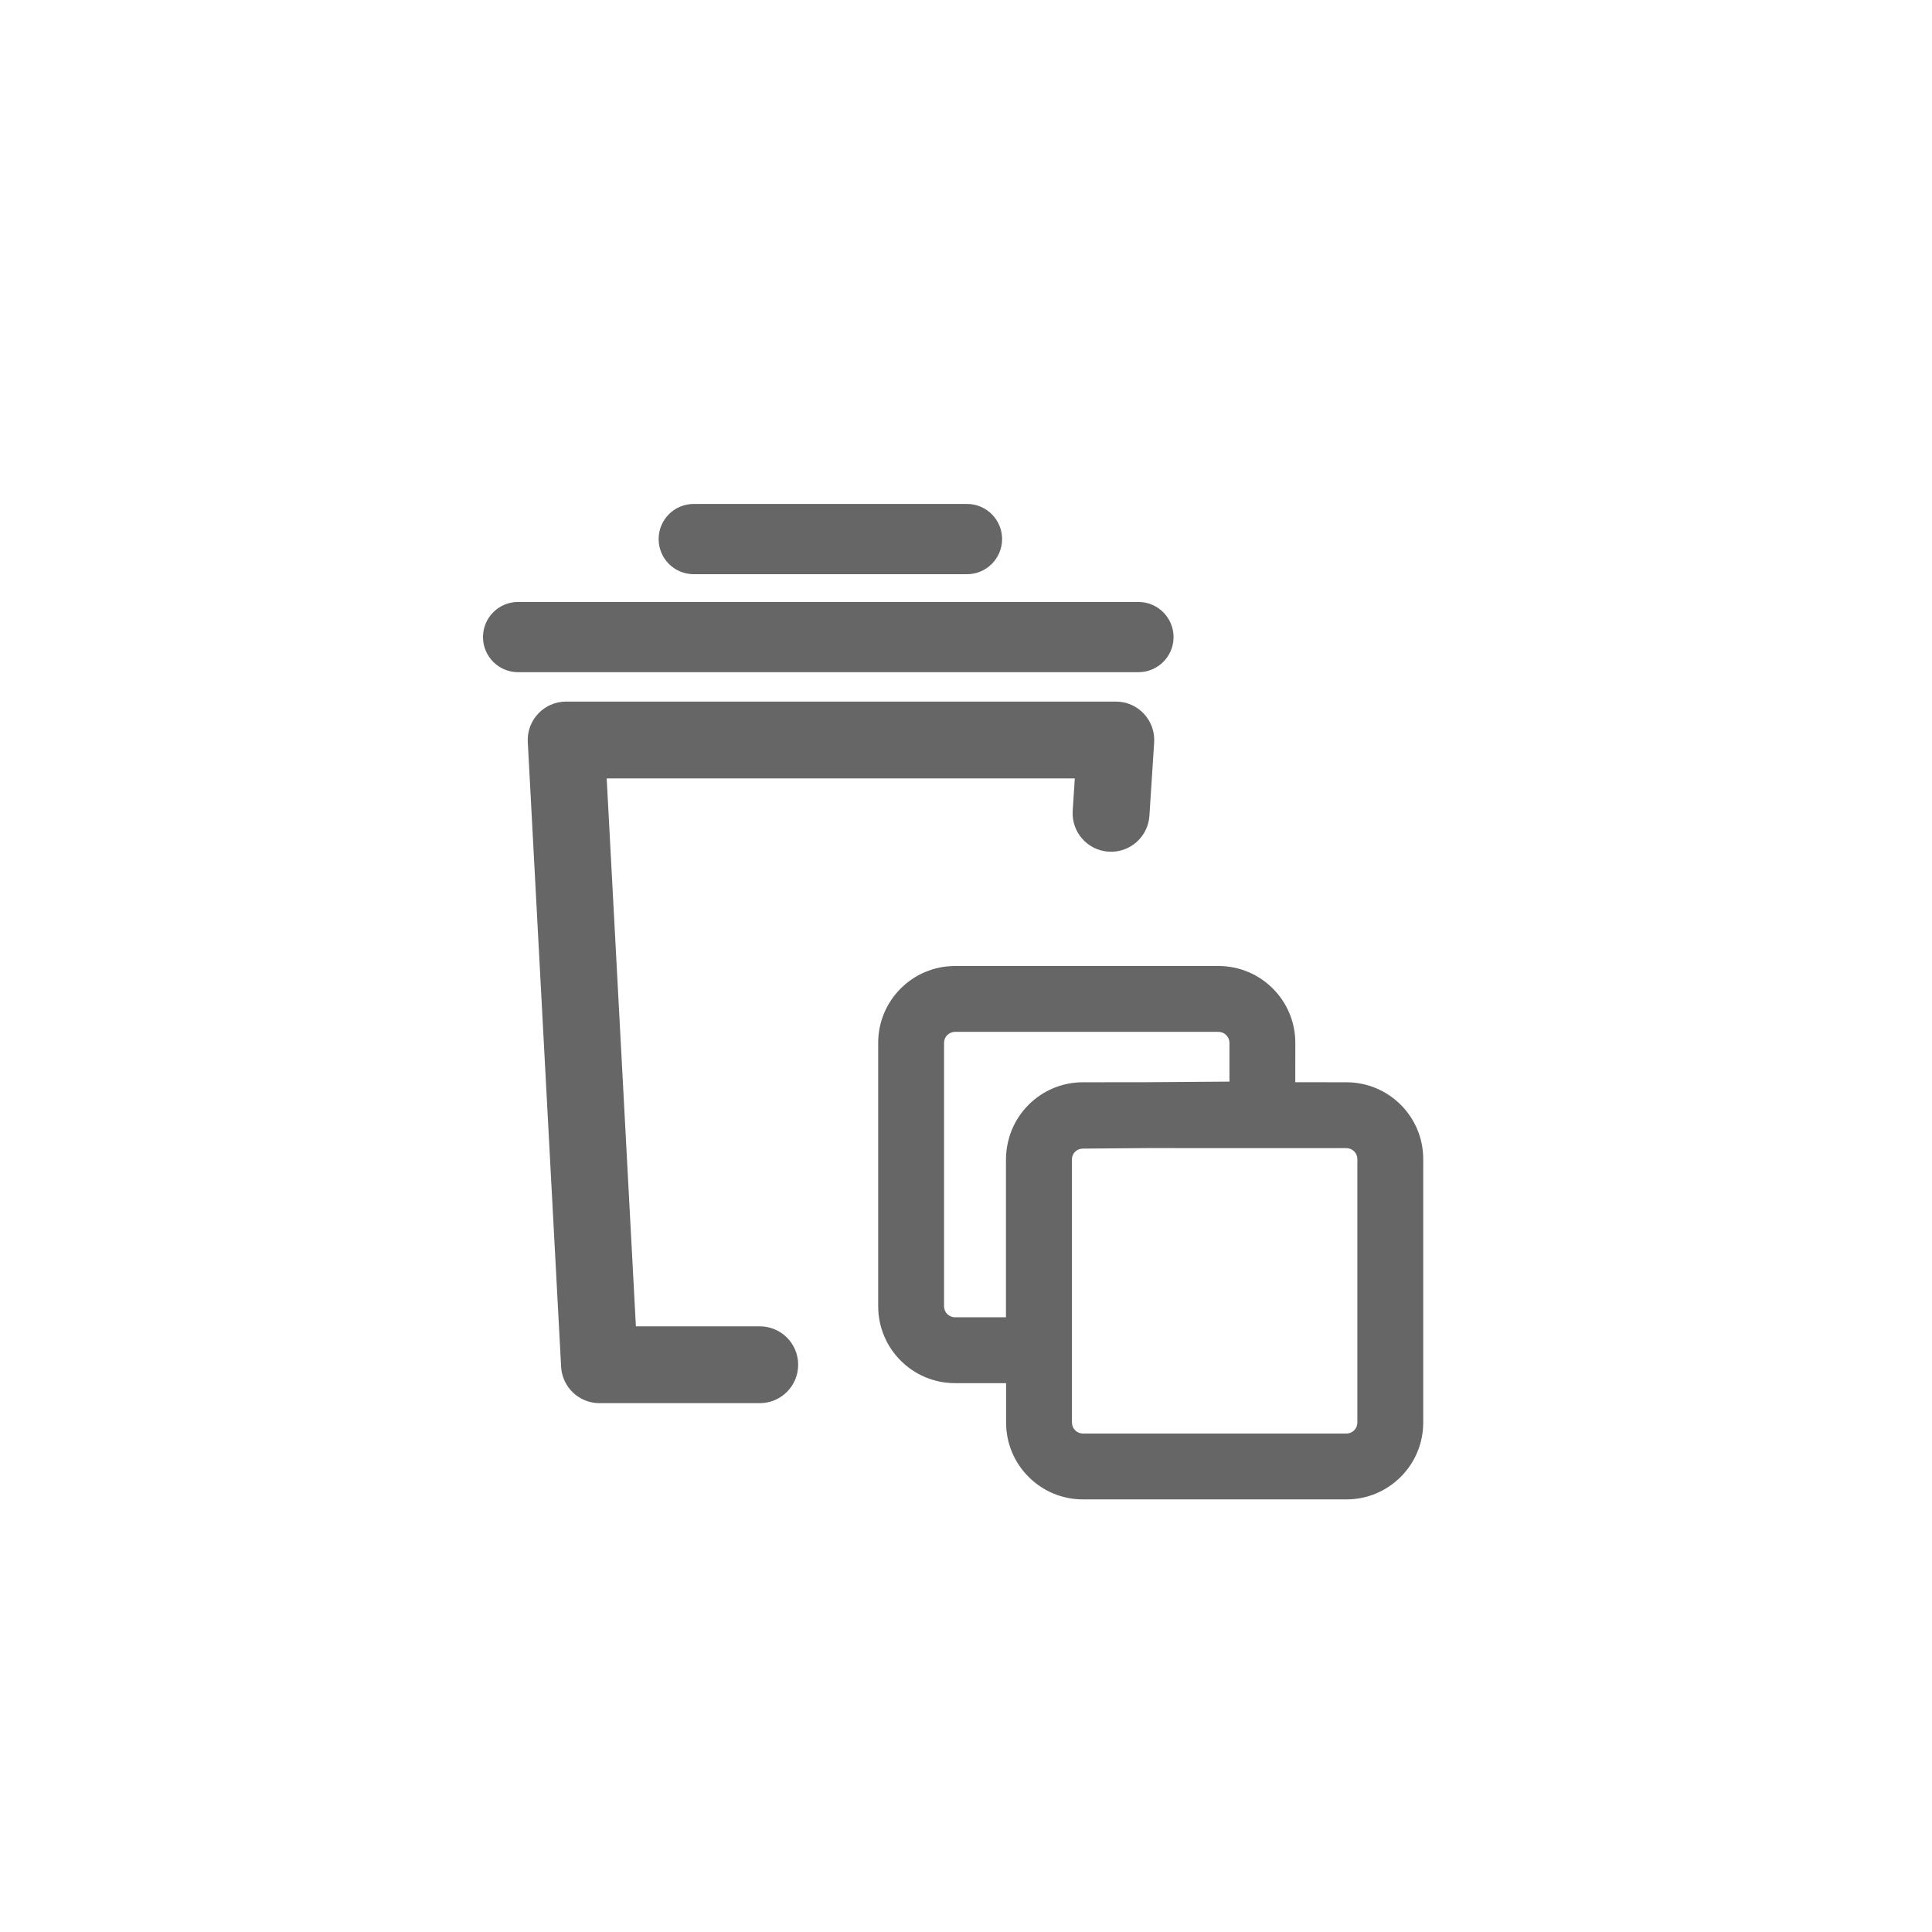 <?xml version="1.0" encoding="UTF-8"?>
<svg width="44px" height="44px" viewBox="0 0 44 44" version="1.1" xmlns="http://www.w3.org/2000/svg" xmlns:xlink="http://www.w3.org/1999/xlink">
    <!-- Generator: Sketch 59 (86127) - https://sketch.com -->
    <title>Deadpool/Icons/Dark/Toolbelt/Icons-Toolbelt-Deleteall</title>
    <desc>Created with Sketch.</desc>
    <g id="Deadpool/Icons/Dark/Toolbelt/Icons-Toolbelt-Deleteall" stroke="none" stroke-width="1" fill="none" fill-rule="evenodd">
        <path d="M27.75,22 C28.716,22 29.5,22.784 29.5,23.75 L29.499,24.647 L30.663,24.648 C31.63,24.648 32.413,25.431 32.413,26.398 L32.413,32.398 C32.413,33.364 31.63,34.148 30.663,34.148 L24.663,34.148 C23.697,34.148 22.913,33.364 22.913,32.398 L22.913,31.5 L21.75,31.5 C20.784,31.5 20,30.716 20,29.75 L20,23.75 C20,22.784 20.784,22 21.75,22 L27.75,22 Z M30.663,26.148 L26.097,26.147 L24.658,26.159 C24.543,26.16 24.447,26.238 24.419,26.344 C24.415,26.362 24.413,26.379 24.413,26.398 L24.413,32.398 C24.413,32.536 24.525,32.648 24.663,32.648 L30.663,32.648 C30.801,32.648 30.913,32.536 30.913,32.398 L30.913,26.398 C30.913,26.26 30.801,26.148 30.663,26.148 Z M25.412,15.978 C25.918,15.978 26.318,16.405 26.285,16.91 L26.285,16.91 L26.177,18.58 C26.145,19.062 25.729,19.428 25.247,19.396 C24.764,19.365 24.399,18.949 24.43,18.466 L24.43,18.466 L24.478,17.728 L13.817,17.728 L14.482,30.206 L17.303,30.206 C17.787,30.206 18.178,30.598 18.178,31.081 C18.178,31.564 17.787,31.956 17.303,31.956 L17.303,31.956 L13.653,31.956 C13.188,31.956 12.804,31.592 12.779,31.128 L12.779,31.128 L12.02,16.9 C11.993,16.399 12.392,15.978 12.894,15.978 L12.894,15.978 Z M27.75,23.5 L21.75,23.5 C21.612,23.5 21.5,23.612 21.5,23.75 L21.5,29.75 C21.5,29.888 21.612,30 21.75,30 L22.91,30 L22.91,26.409 C22.91,26.232 22.937,26.061 22.985,25.9 C23.2,25.176 23.87,24.648 24.663,24.648 L26.065,24.647 L28,24.633 L28,23.75 C28,23.612 27.888,23.5 27.75,23.5 Z M25.926,13.709 C26.368,13.709 26.727,14.067 26.727,14.509 C26.727,14.951 26.368,15.309 25.926,15.309 L11.8,15.309 C11.358,15.309 11,14.951 11,14.509 C11,14.067 11.358,13.709 11.8,13.709 L25.926,13.709 Z M22.022,11.477 C22.464,11.477 22.822,11.835 22.822,12.277 C22.822,12.719 22.464,13.077 22.022,13.077 L15.799,13.077 C15.357,13.077 15,12.719 15,12.277 C15,11.835 15.357,11.477 15.799,11.477 L22.022,11.477 Z" id="Combined-Shape" fill="#666666"></path>
    </g>
</svg>